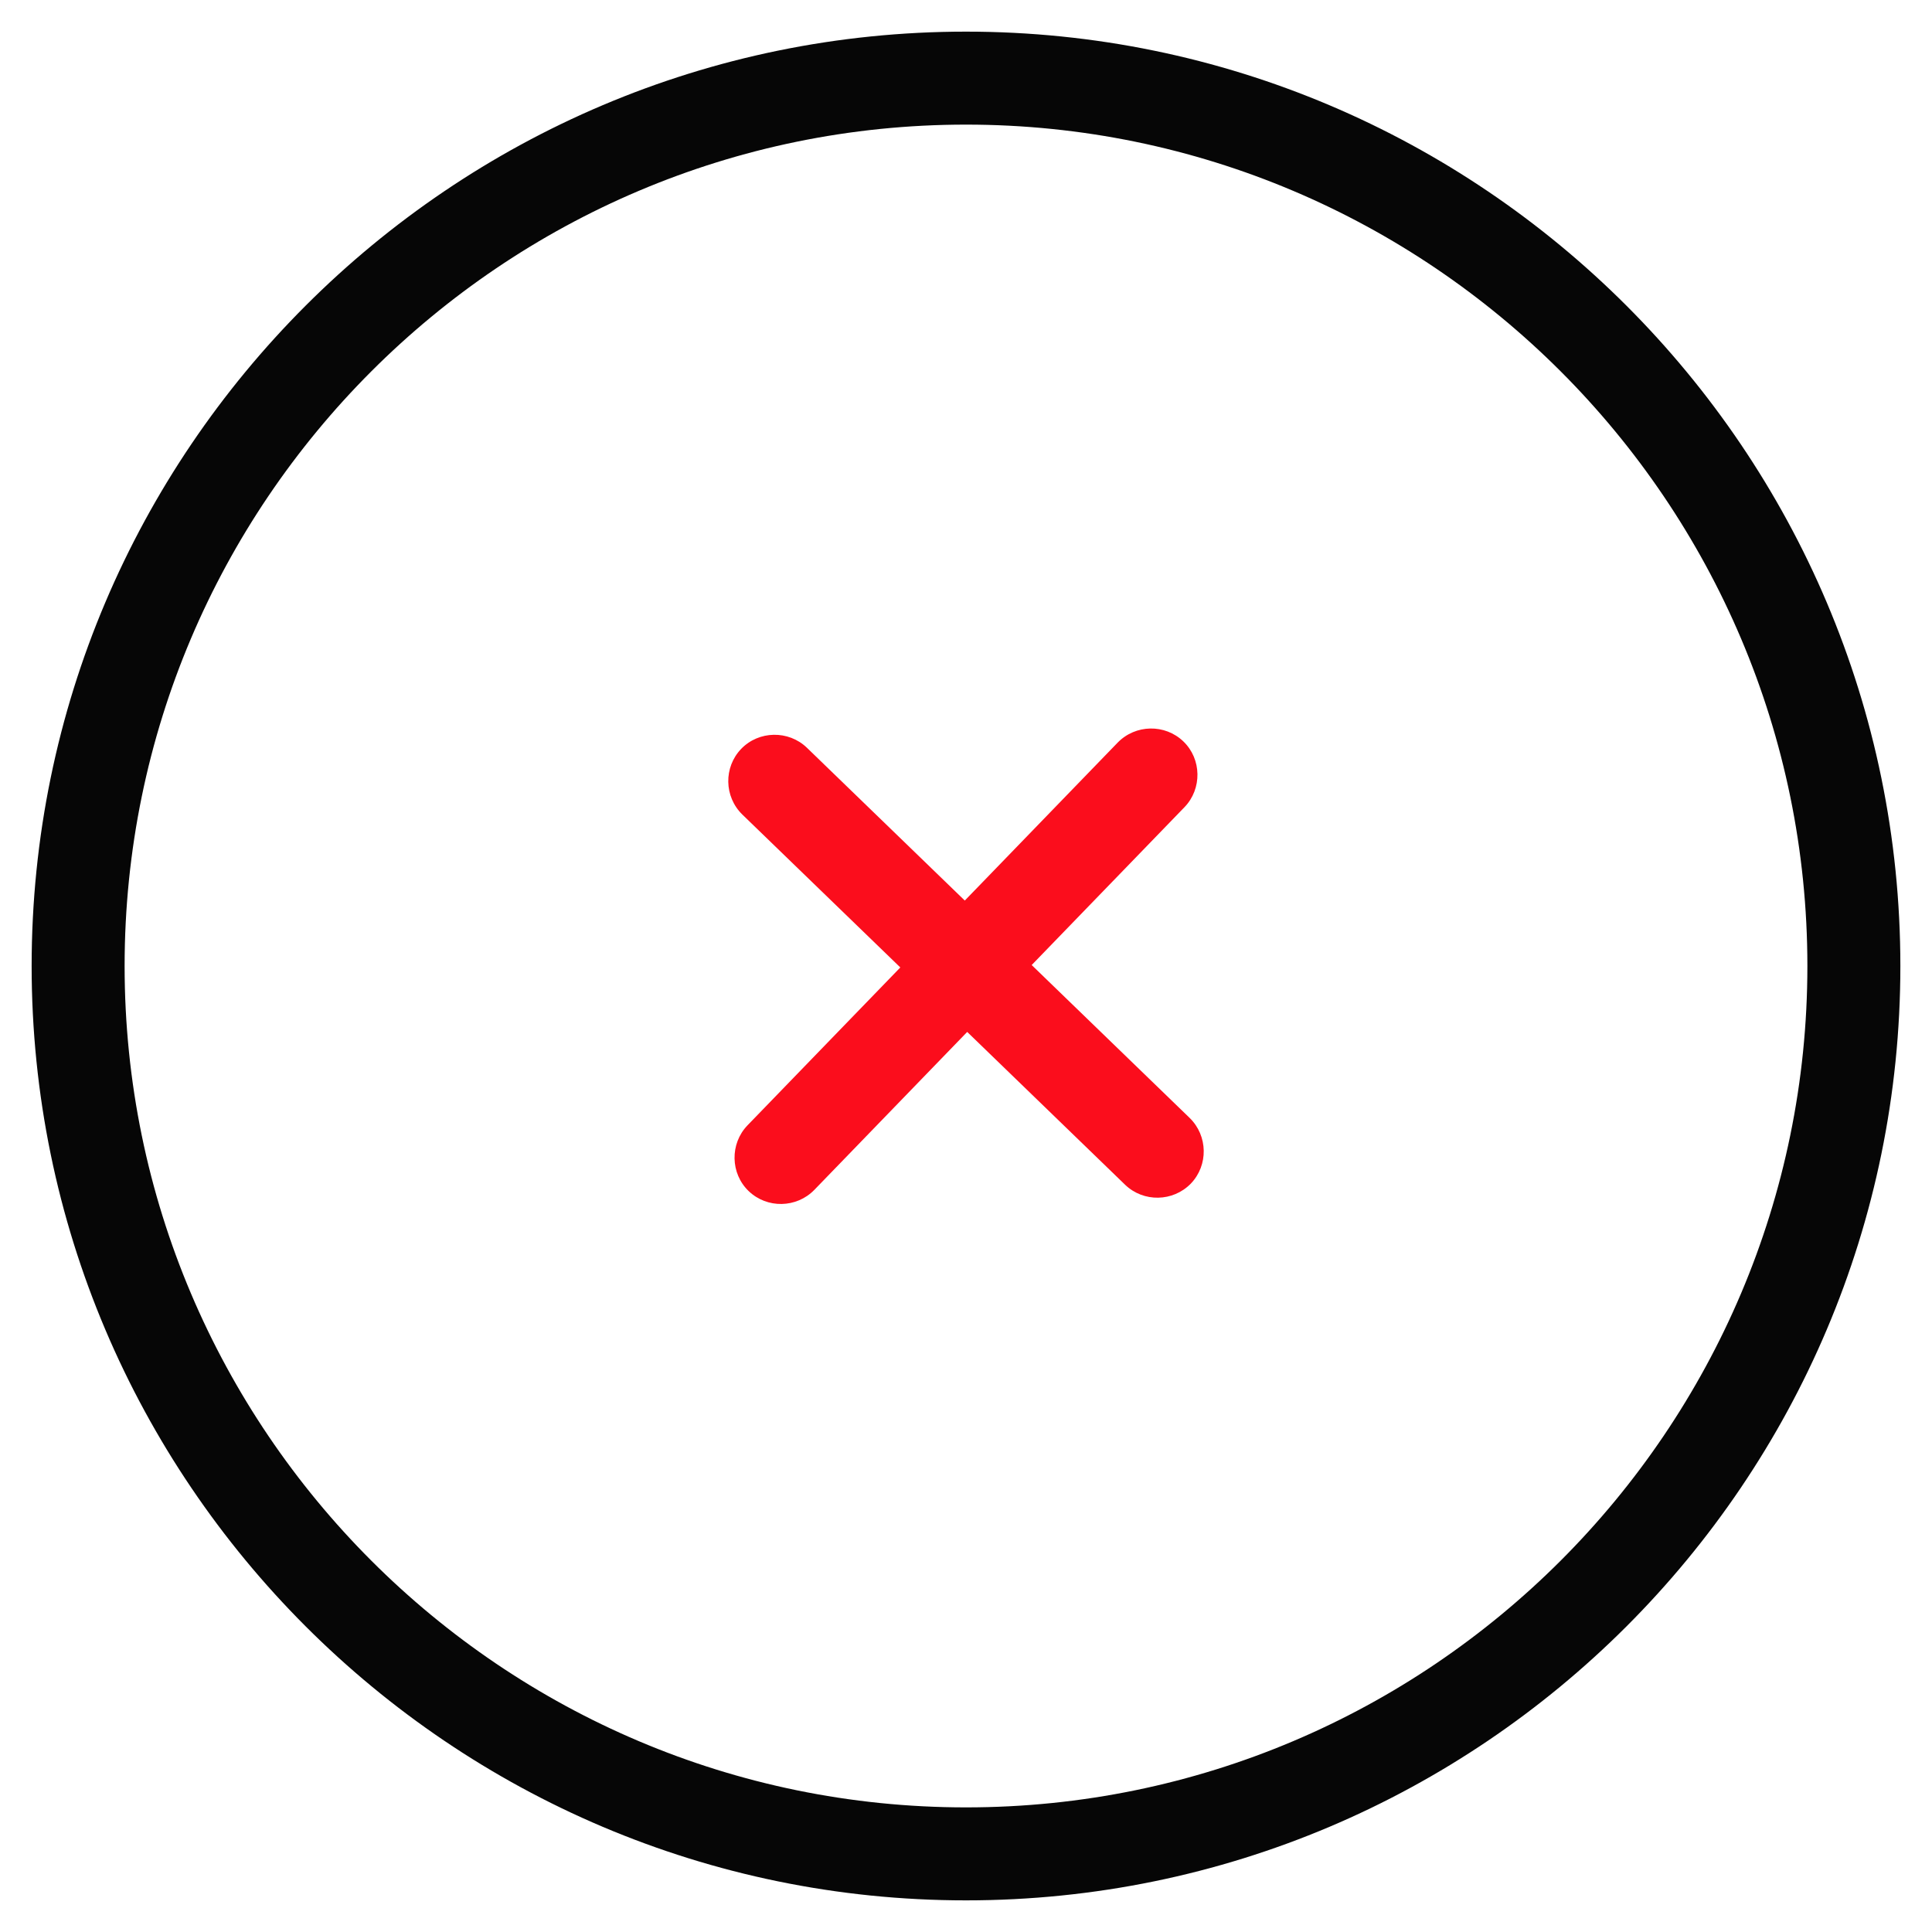 <?xml version="1.0" encoding="utf-8"?>
<svg xmlns="http://www.w3.org/2000/svg" height="80" id="bt10" viewBox="0 0 80 80" width="80">
  <defs>
    <style>
      .cls-1 {
        fill: #fb0d1c;
      }

      .cls-1, .cls-2 {
        fill-rule: evenodd;
      }

      .cls-2 {
        fill: #060606;
      }
    </style>
  </defs>
  <g id="no_check">
    <path class="cls-2" d="M40,78.69C18.67,78.69,1.31,61.33,1.31,40S18.67,1.31,40,1.31s38.69,17.35,38.69,38.69-17.35,38.69-38.69,38.69ZM40,5.16C20.79,5.16,5.16,20.79,5.16,40s15.63,34.84,34.84,34.84,34.84-15.63,34.84-34.84S59.21,5.16,40,5.16Z"/>
    <path class="cls-1" d="M49.31,49.01c-.74.76-1.96.78-2.72.05l-6.54-6.33-6.33,6.54c-.74.76-1.96.78-2.72.05s-.78-1.96-.05-2.72l6.33-6.54-6.54-6.33c-.76-.74-.78-1.96-.05-2.72s1.96-.78,2.72-.05l6.54,6.33,6.33-6.54c.74-.76,1.96-.78,2.72-.05s.78,1.96.05,2.72l-6.33,6.54,6.54,6.33c.76.74.78,1.96.05,2.72Z"/>
  </g>
</svg>